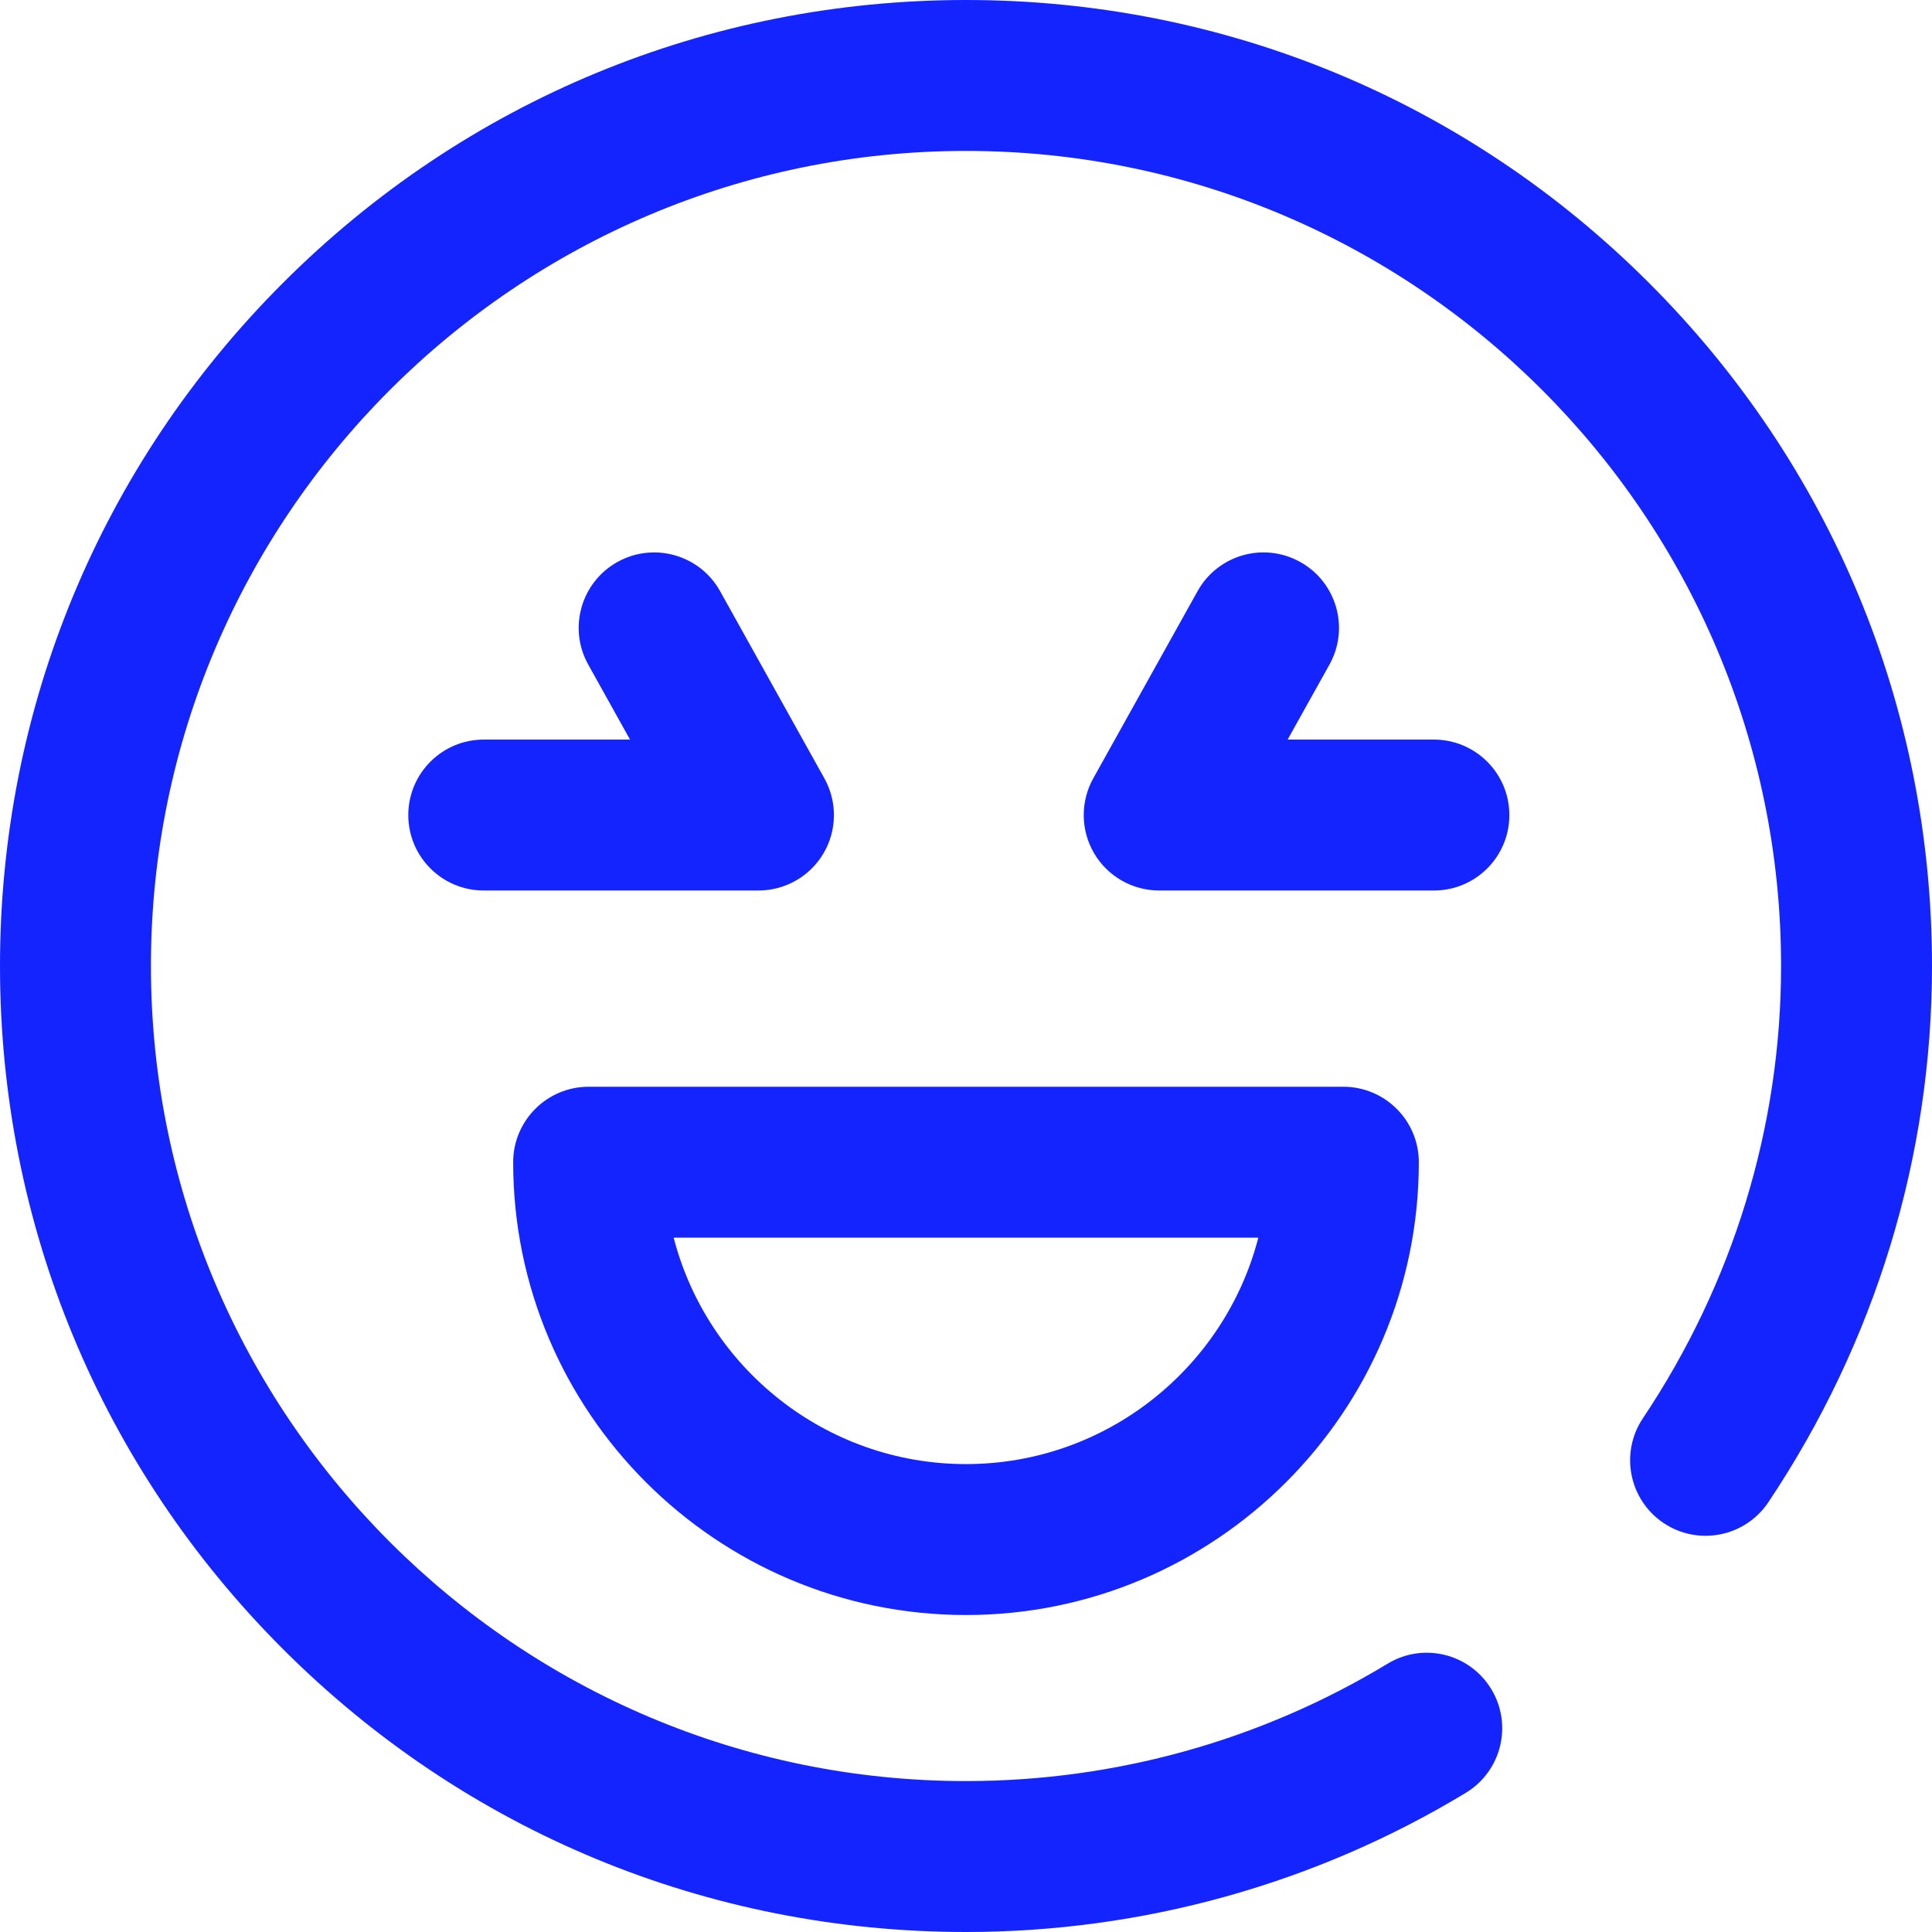 <svg width="42" height="42" viewBox="0 0 42 42" fill="none" xmlns="http://www.w3.org/2000/svg">
<path d="M35.849 6.151C31.883 2.184 26.609 0 21 0C15.391 0 10.117 2.184 6.151 6.151C2.184 10.117 0 15.391 0 21C0 26.609 2.184 31.883 6.151 35.849C10.117 39.816 15.391 42 21 42C24.84 42 28.598 40.953 31.866 38.974C32.641 38.504 32.889 37.495 32.419 36.72C31.95 35.945 30.941 35.697 30.166 36.167C27.41 37.836 24.241 38.719 21 38.719C11.23 38.719 3.281 30.77 3.281 21C3.281 11.23 11.23 3.281 21 3.281C30.77 3.281 38.719 11.23 38.719 21C38.719 24.494 37.68 27.894 35.714 30.834C35.211 31.587 35.413 32.606 36.166 33.11C36.92 33.614 37.938 33.411 38.442 32.658C40.77 29.176 42 25.145 42 21C42 15.391 39.816 10.117 35.849 6.151Z" fill="#1424FF"/>
<path d="M29.203 23.625H12.797C11.891 23.625 11.156 24.36 11.156 25.266C11.156 30.694 15.572 35.109 21 35.109C26.428 35.109 30.844 30.694 30.844 25.266C30.844 24.36 30.109 23.625 29.203 23.625ZM21 31.828C17.948 31.828 15.375 29.733 14.645 26.906H27.355C26.625 29.733 24.052 31.828 21 31.828Z" fill="#1424FF"/>
<path d="M31.172 16.078H27.992L28.901 14.448C29.342 13.657 29.058 12.658 28.266 12.217C27.474 11.775 26.475 12.06 26.034 12.851L23.767 16.92C23.484 17.428 23.491 18.048 23.785 18.55C24.08 19.051 24.618 19.359 25.2 19.359H31.172C32.078 19.359 32.812 18.625 32.812 17.719C32.812 16.813 32.078 16.078 31.172 16.078Z" fill="#1424FF"/>
<path d="M17.921 16.92L15.654 12.851C15.213 12.06 14.214 11.776 13.422 12.217C12.631 12.658 12.347 13.657 12.788 14.448L13.696 16.078H10.516C9.61 16.078 8.876 16.813 8.876 17.719C8.876 18.625 9.61 19.359 10.516 19.359H16.488C17.07 19.359 17.608 19.051 17.903 18.55C18.198 18.048 18.204 17.428 17.921 16.92Z" fill="#1424FF"/>
</svg>
